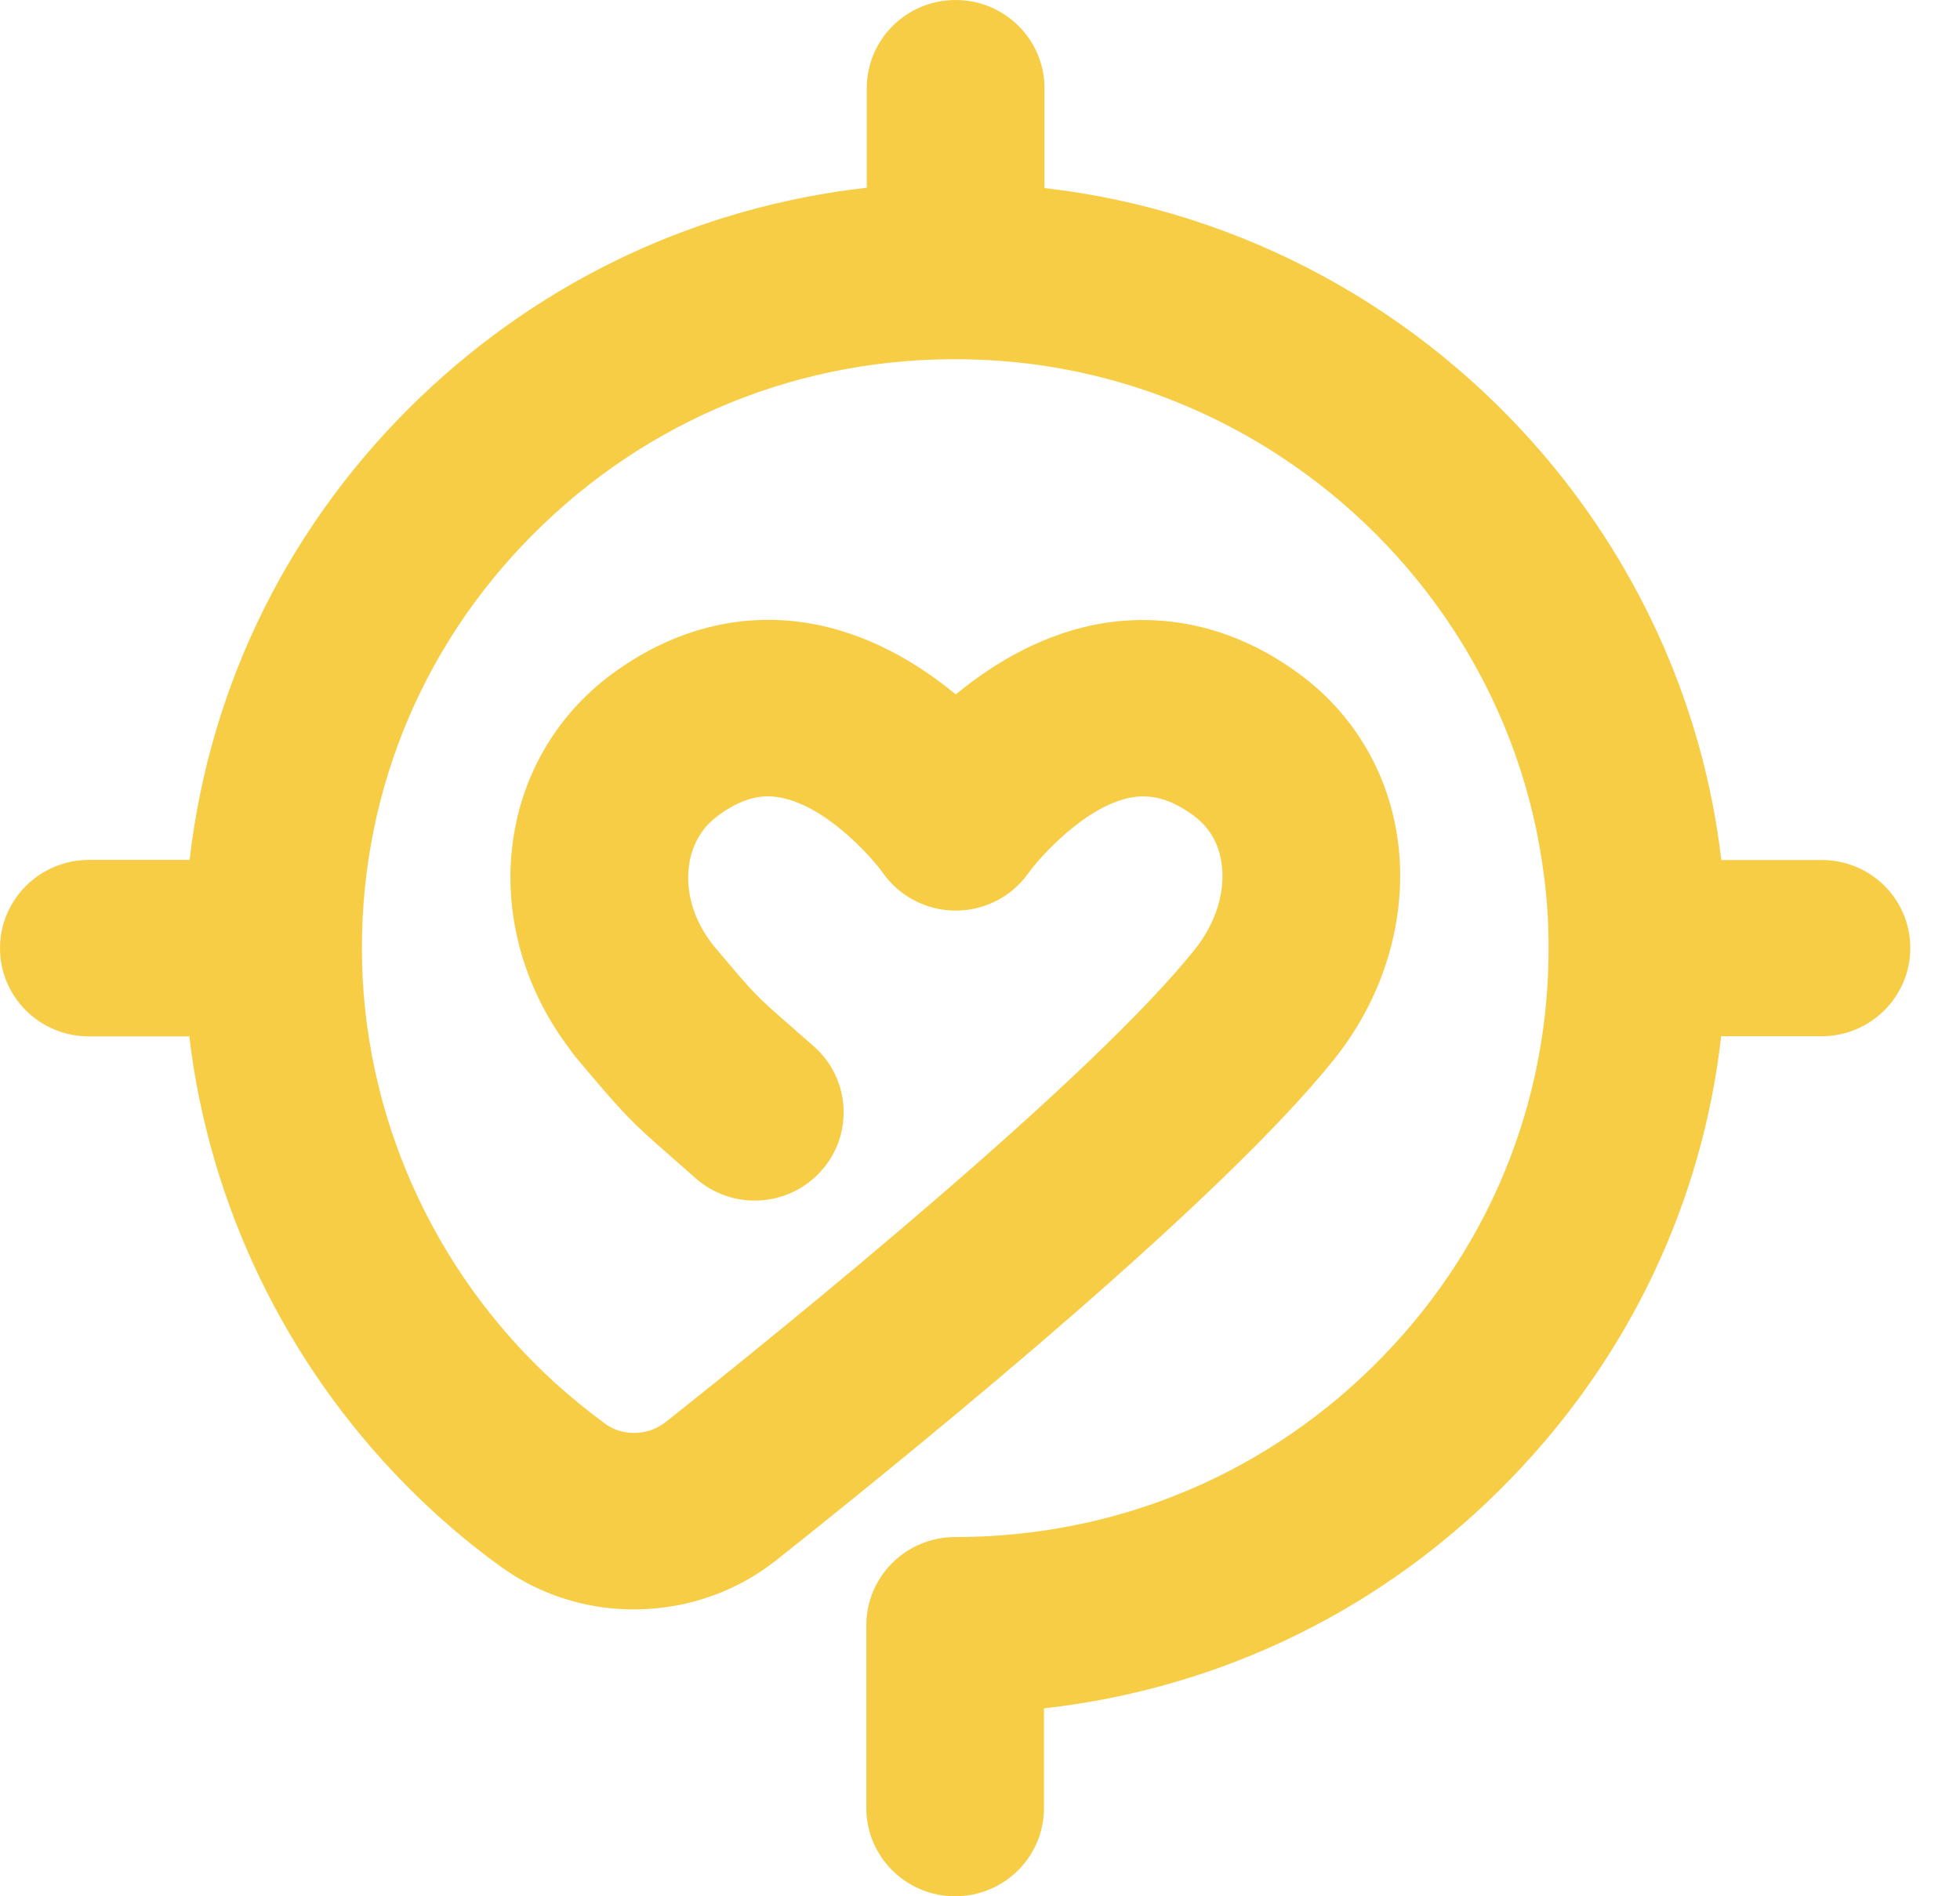 <svg xmlns="http://www.w3.org/2000/svg" width="31" height="30" viewBox="0 0 31 30" fill="none">
<path d="M28.814 13.606H27.225C26.944 11.2 25.942 9 24.442 7.228C22.486 4.919 19.68 3.337 16.52 2.975V1.395C16.52 0.625 15.89 0 15.114 0C14.338 0 13.709 0.625 13.709 1.395V2.97C11.063 3.269 8.61 4.409 6.656 6.276C4.588 8.254 3.32 10.818 2.999 13.604H1.405C0.629 13.606 0 14.231 0 15.001C0 15.772 0.629 16.396 1.405 16.396H2.994C3.31 19.063 4.517 21.559 6.402 23.477C6.864 23.948 7.369 24.386 7.912 24.779C8.715 25.363 9.702 25.569 10.639 25.409V25.404L10.647 25.409C11.232 25.309 11.795 25.066 12.282 24.68C14.828 22.657 19.362 18.939 21.107 16.751C21.901 15.757 22.265 14.505 22.111 13.317C21.972 12.247 21.421 11.307 20.561 10.67C19.837 10.133 19.044 9.844 18.231 9.812C17.976 9.802 17.722 9.817 17.467 9.856C16.512 10.009 15.712 10.495 15.117 10.986C14.522 10.495 13.724 10.011 12.769 9.856C11.694 9.683 10.625 9.963 9.672 10.668C8.789 11.324 8.23 12.291 8.101 13.397C7.973 14.488 8.287 15.611 8.96 16.528C9.021 16.613 9.082 16.698 9.151 16.778C9.895 17.66 9.966 17.733 10.659 18.338L11.004 18.642C11.584 19.153 12.473 19.102 12.99 18.523C13.504 17.947 13.452 17.065 12.87 16.552L12.515 16.241C11.947 15.745 11.947 15.745 11.305 14.984C11.278 14.953 11.254 14.919 11.229 14.885C10.97 14.532 10.848 14.117 10.894 13.72C10.921 13.485 11.024 13.149 11.354 12.906C11.795 12.578 12.111 12.58 12.309 12.612C13.039 12.726 13.768 13.538 13.961 13.805C14.223 14.182 14.657 14.406 15.117 14.406C15.577 14.406 16.008 14.182 16.272 13.805C16.417 13.599 17.166 12.733 17.918 12.612C18.001 12.597 18.106 12.593 18.231 12.61C18.405 12.636 18.62 12.712 18.88 12.904C19.132 13.091 19.281 13.351 19.323 13.674C19.381 14.119 19.227 14.605 18.904 15.013C17.271 17.062 12.502 20.932 10.527 22.499C10.377 22.616 10.199 22.672 10.02 22.669L10.013 22.672V22.669C9.858 22.667 9.704 22.621 9.574 22.526C9.288 22.317 9.016 22.093 8.757 21.858C6.842 20.103 5.724 17.612 5.724 15.001C5.724 12.444 6.744 10.06 8.6 8.288C10.453 6.516 12.901 5.59 15.474 5.69C17.235 5.755 18.877 6.315 20.263 7.228C22.432 8.655 23.979 10.952 24.385 13.606C24.437 13.944 24.474 14.289 24.486 14.637C24.584 17.198 23.656 19.622 21.869 21.462C20.082 23.304 17.68 24.317 15.107 24.317C14.331 24.317 13.702 24.942 13.702 25.712V28.605C13.702 29.375 14.331 30 15.107 30C15.883 30 16.512 29.375 16.512 28.605V27.027C19.32 26.712 21.903 25.453 23.893 23.396C25.773 21.457 26.924 19.019 27.223 16.394H28.809C29.585 16.394 30.214 15.769 30.214 14.999C30.214 14.228 29.59 13.606 28.814 13.606Z" fill="#F8CD46"/>
</svg>